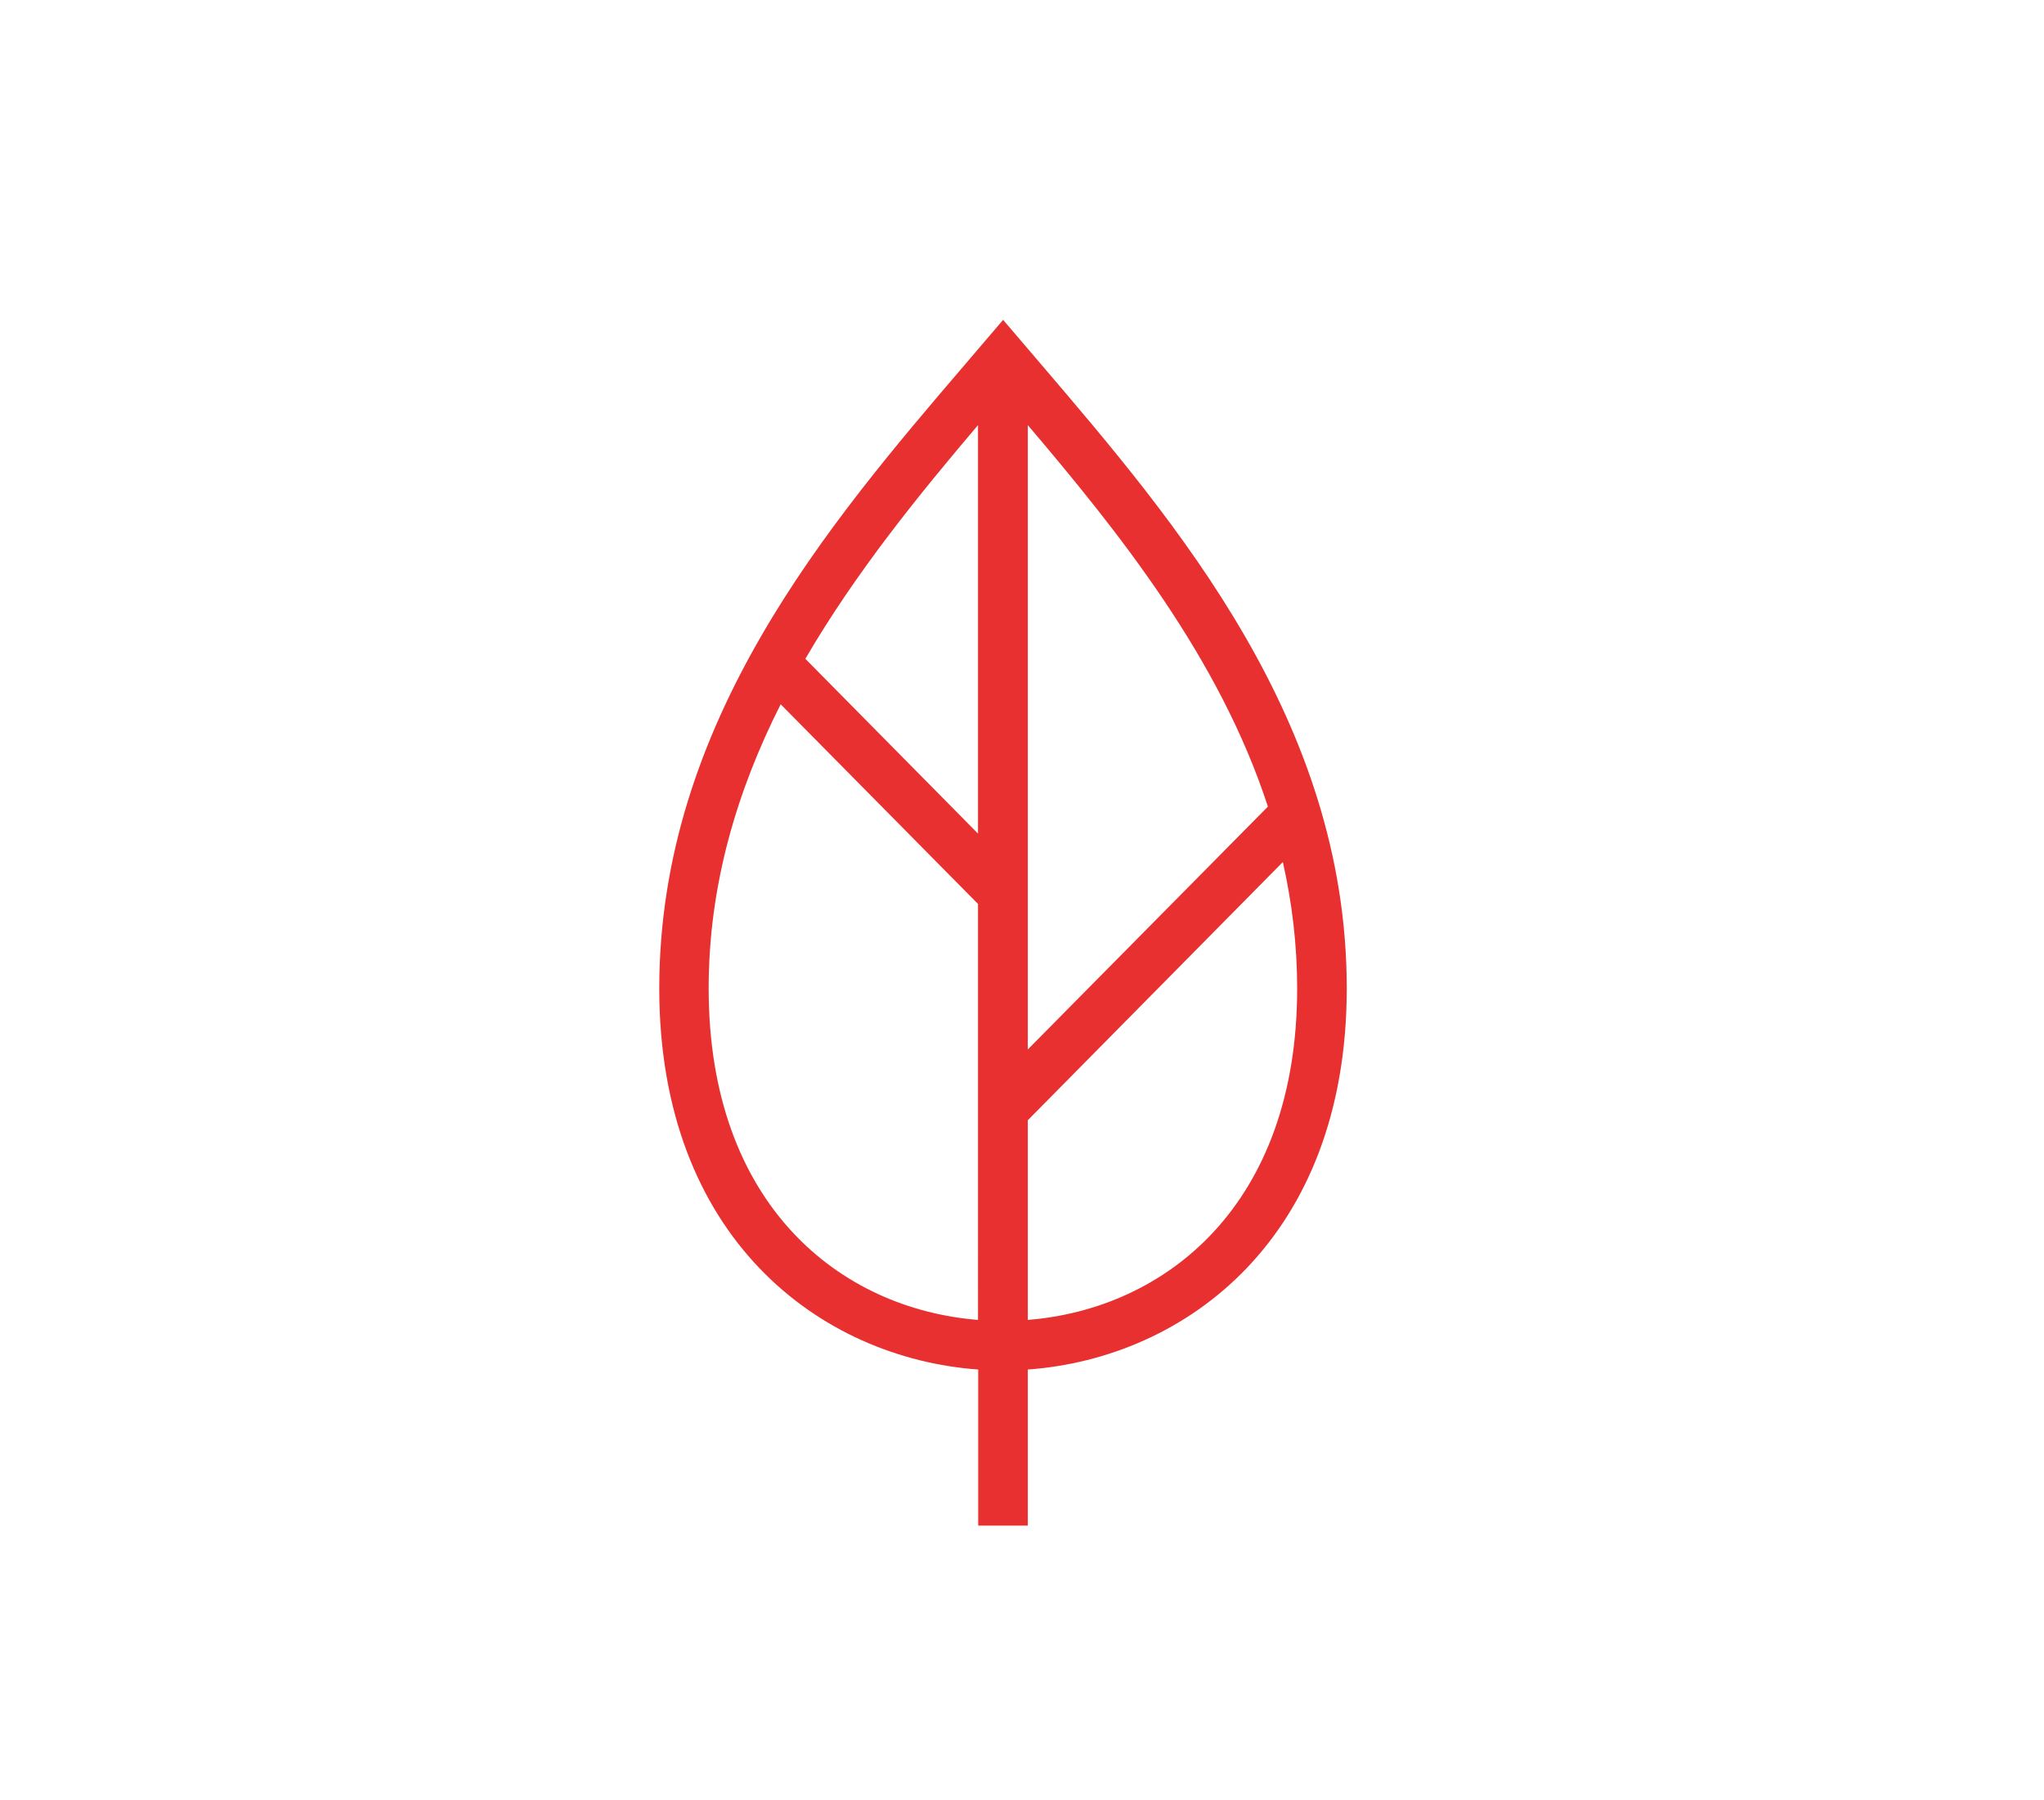 <?xml version="1.0" encoding="utf-8"?>
<!-- Generator: Adobe Illustrator 24.1.0, SVG Export Plug-In . SVG Version: 6.00 Build 0)  -->
<svg version="1.1" id="Calque_1" xmlns="http://www.w3.org/2000/svg" xmlns:xlink="http://www.w3.org/1999/xlink" x="0px" y="0px"
	 viewBox="0 0 985 867" style="enable-background:new 0 0 985 867;" xml:space="preserve">
<style type="text/css">
	.st0{fill:#E7302F;}
</style>
<g>
	<path class="st0" d="M495.3,735h-23.9v-75.2c-76.2-5.5-153.7-63.5-153.7-183.6c0-128.4,81.8-224,147.5-300.8l18.2-21.3l18.2,21.3
		C567.2,252.2,649,347.8,649,476.2c0,120.2-77.5,178.1-153.7,183.6V735z M495.3,539.7v96.2c66.4-5.3,129.8-55.3,129.8-159.7
		c0-21.2-2.5-41.4-6.9-60.9L495.3,539.7z M376.2,339.3c-20.8,41.2-34.7,86.6-34.7,136.9c0,104.4,63.4,154.4,129.8,159.7V435.5
		L376.2,339.3z M495.3,204.8v300.8l115.7-117C587.6,316.8,539.2,256.5,495.3,204.8z M388.1,317.4l83.2,84.2V204.8
		C442.8,238.4,412.4,275.7,388.1,317.4z"/>
</g>
</svg>
